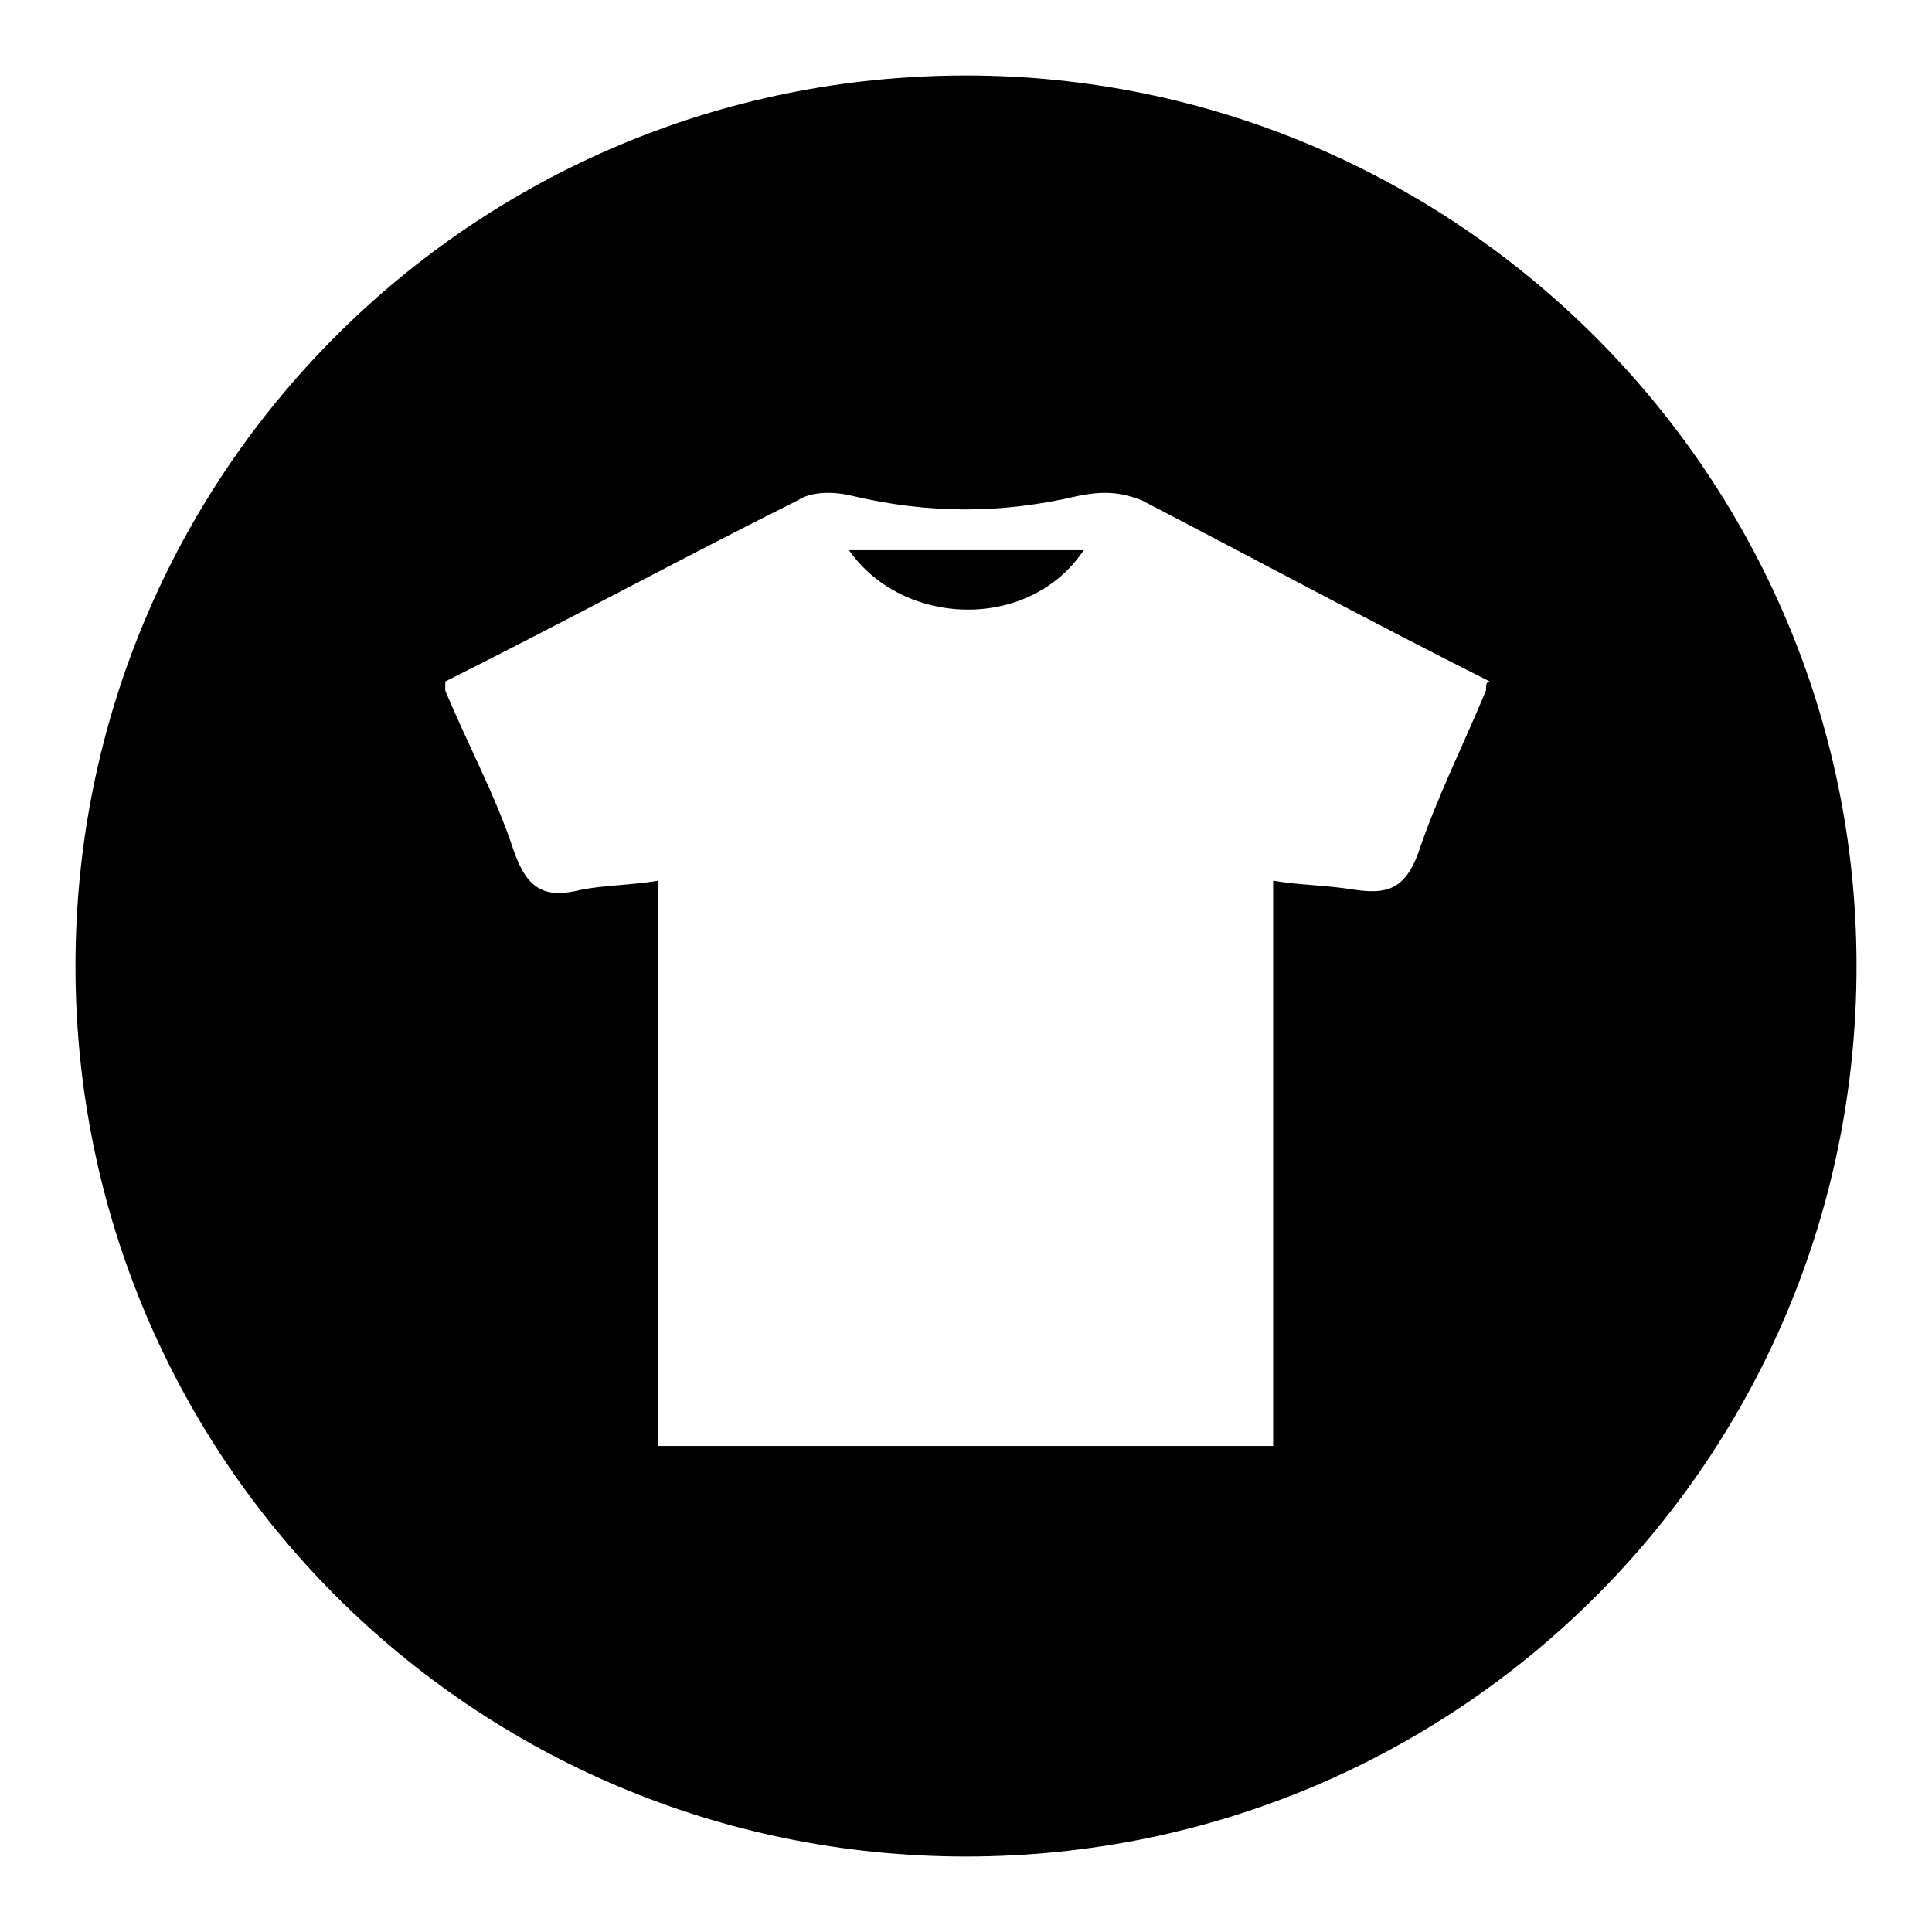<?xml version="1.0" encoding="utf-8"?>
<!-- Svg Vector Icons : http://www.onlinewebfonts.com/icon -->
<!DOCTYPE svg PUBLIC "-//W3C//DTD SVG 1.1//EN" "http://www.w3.org/Graphics/SVG/1.1/DTD/svg11.dtd">
<svg version="1.1" xmlns="http://www.w3.org/2000/svg" xmlns:xlink="http://www.w3.org/1999/xlink" x="0px" y="0px" viewBox="0 0 256 256" enable-background="new 0 0 256 256" xml:space="preserve">
<g><g><path fill="#000000" d="M143.6,72.9c-10.2,0-21,0-31.1,0C119.6,83.1,136.4,83.7,143.6,72.9z"/><path fill="#000000" d="M128,10C62.7,10,10,62.7,10,128s52.7,118,118,118s118-52.7,118-118S192.7,10,128,10z M196.9,91.5c-3,7.2-6.6,14.4-9,21.6c-1.8,4.8-4.2,5.4-8.4,4.8c-3.6-0.6-7.2-0.6-10.8-1.2c0,25.8,0,50.3,0,74.9c-27.5,0-53.9,0-81.5,0c0-25.2,0-49.7,0-74.9c-3.6,0.6-7.2,0.6-10.2,1.2c-4.8,1.2-7.2,0-9-5.4c-2.4-7.2-6-13.8-9-21c0-0.6,0-0.6,0-1.2c15.6-7.8,31.1-16.2,46.7-24c1.8-1.2,4.8-1.2,7.2-0.6c10.2,2.4,19.8,2.4,30,0c3-0.6,5.4-0.6,8.4,0.6c15,7.8,30.6,16.2,46.1,24C196.9,90.3,196.9,90.9,196.9,91.5z"/></g></g>
</svg>